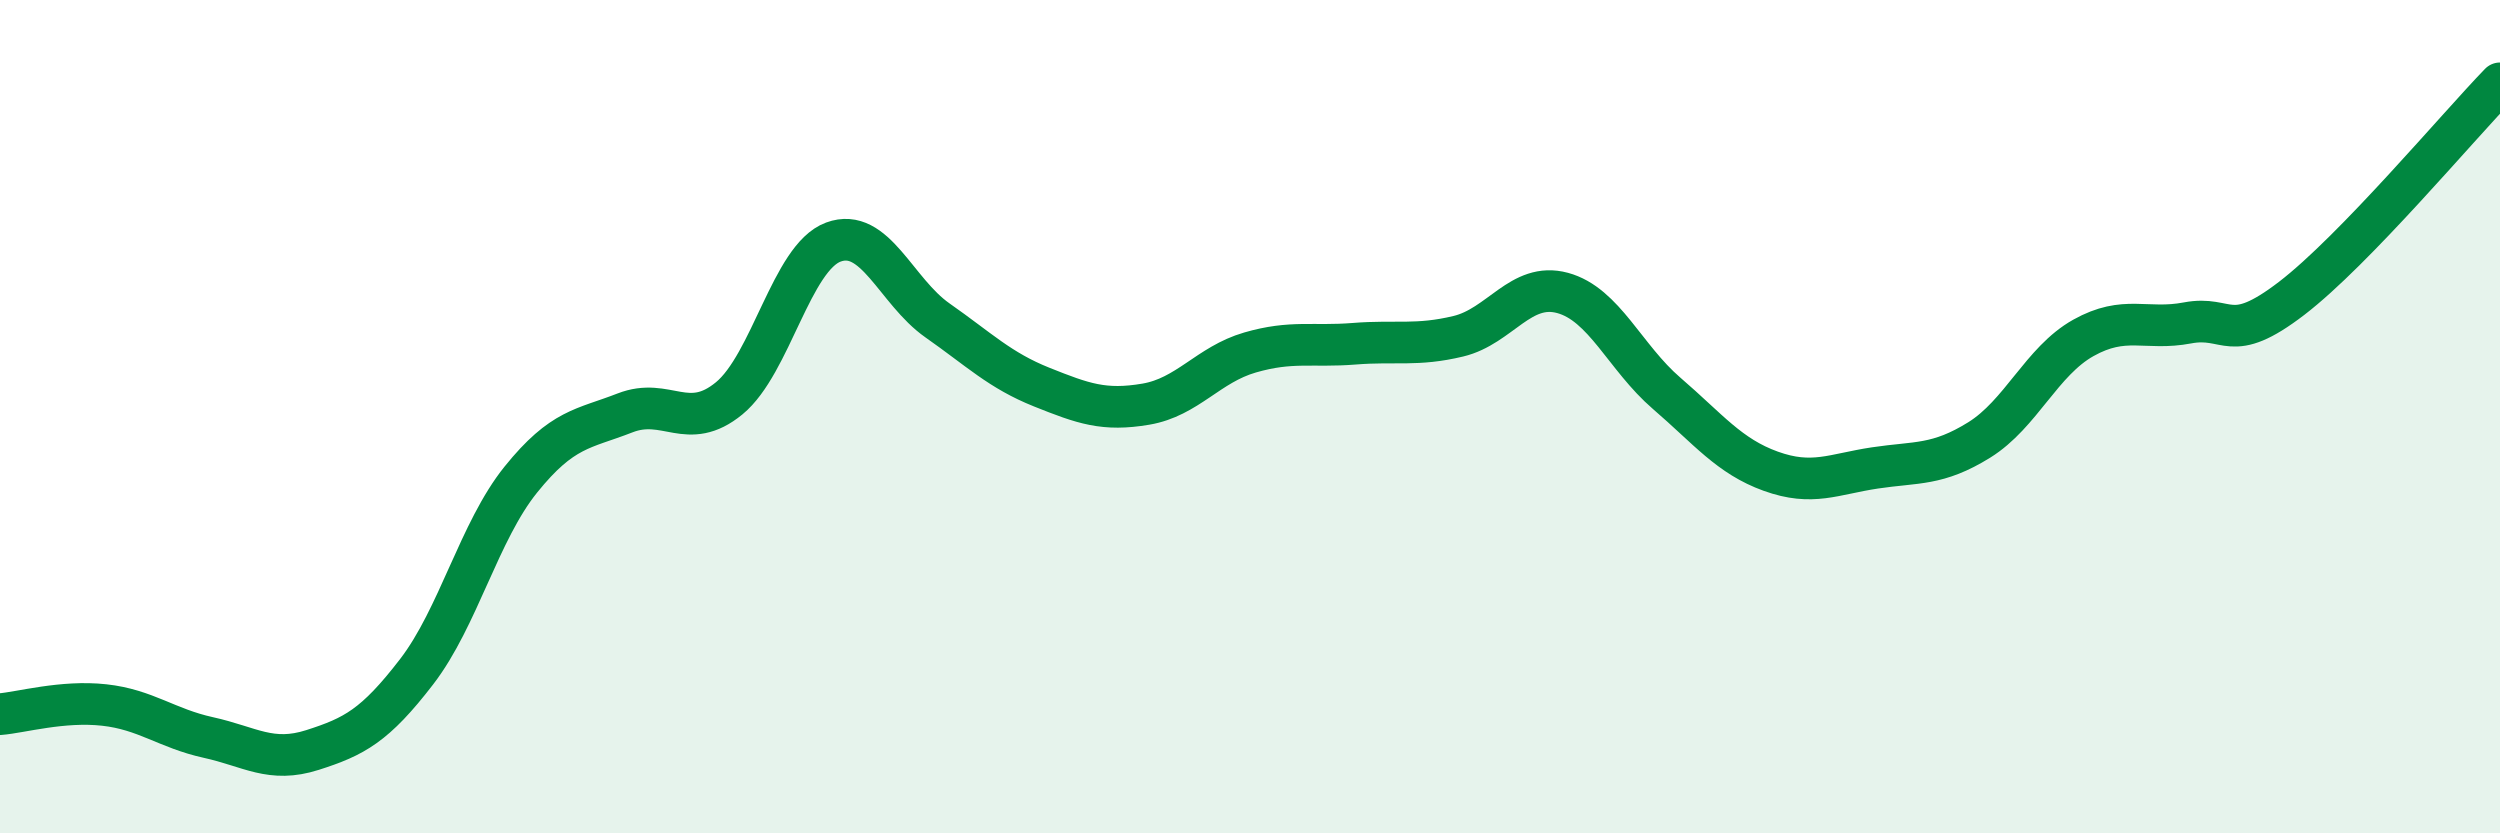 
    <svg width="60" height="20" viewBox="0 0 60 20" xmlns="http://www.w3.org/2000/svg">
      <path
        d="M 0,17.14 C 0.5,17.1 1.5,16.81 2.5,16.92 C 3.5,17.03 4,17.48 5,17.7 C 6,17.92 6.5,18.32 7.5,18 C 8.5,17.68 9,17.42 10,16.12 C 11,14.82 11.5,12.75 12.5,11.51 C 13.5,10.27 14,10.3 15,9.91 C 16,9.52 16.5,10.38 17.5,9.56 C 18.5,8.74 19,6.18 20,5.81 C 21,5.44 21.5,6.99 22.5,7.69 C 23.5,8.39 24,8.89 25,9.29 C 26,9.69 26.5,9.87 27.5,9.7 C 28.5,9.53 29,8.75 30,8.46 C 31,8.17 31.5,8.33 32.5,8.25 C 33.5,8.17 34,8.31 35,8.07 C 36,7.83 36.5,6.76 37.5,7.03 C 38.5,7.3 39,8.58 40,9.44 C 41,10.3 41.5,10.95 42.5,11.31 C 43.5,11.67 44,11.38 45,11.23 C 46,11.08 46.5,11.18 47.5,10.56 C 48.5,9.94 49,8.67 50,8.11 C 51,7.55 51.5,7.94 52.5,7.75 C 53.5,7.56 53.5,8.31 55,7.16 C 56.5,6.01 59,3.03 60,2L60 20L0 20Z"
        fill="#008740"
        opacity="0.1"
        stroke-linecap="round"
        stroke-linejoin="round"
      />
      <path
        d="M 0,17.14 C 0.5,17.1 1.5,16.81 2.5,16.92 C 3.5,17.03 4,17.48 5,17.7 C 6,17.92 6.5,18.32 7.5,18 C 8.5,17.68 9,17.42 10,16.12 C 11,14.82 11.5,12.75 12.5,11.51 C 13.5,10.27 14,10.3 15,9.91 C 16,9.52 16.5,10.38 17.5,9.56 C 18.5,8.74 19,6.18 20,5.81 C 21,5.44 21.5,6.99 22.5,7.69 C 23.5,8.39 24,8.89 25,9.29 C 26,9.69 26.5,9.87 27.5,9.7 C 28.5,9.53 29,8.75 30,8.46 C 31,8.17 31.5,8.33 32.5,8.25 C 33.5,8.17 34,8.31 35,8.07 C 36,7.83 36.5,6.76 37.5,7.03 C 38.5,7.3 39,8.58 40,9.44 C 41,10.3 41.5,10.95 42.5,11.31 C 43.5,11.67 44,11.38 45,11.23 C 46,11.08 46.5,11.18 47.5,10.56 C 48.5,9.94 49,8.67 50,8.11 C 51,7.55 51.5,7.94 52.5,7.75 C 53.5,7.56 53.5,8.31 55,7.16 C 56.5,6.01 59,3.03 60,2"
        stroke="#008740"
        stroke-width="1"
        fill="none"
        stroke-linecap="round"
        stroke-linejoin="round"
      />
    </svg>
  